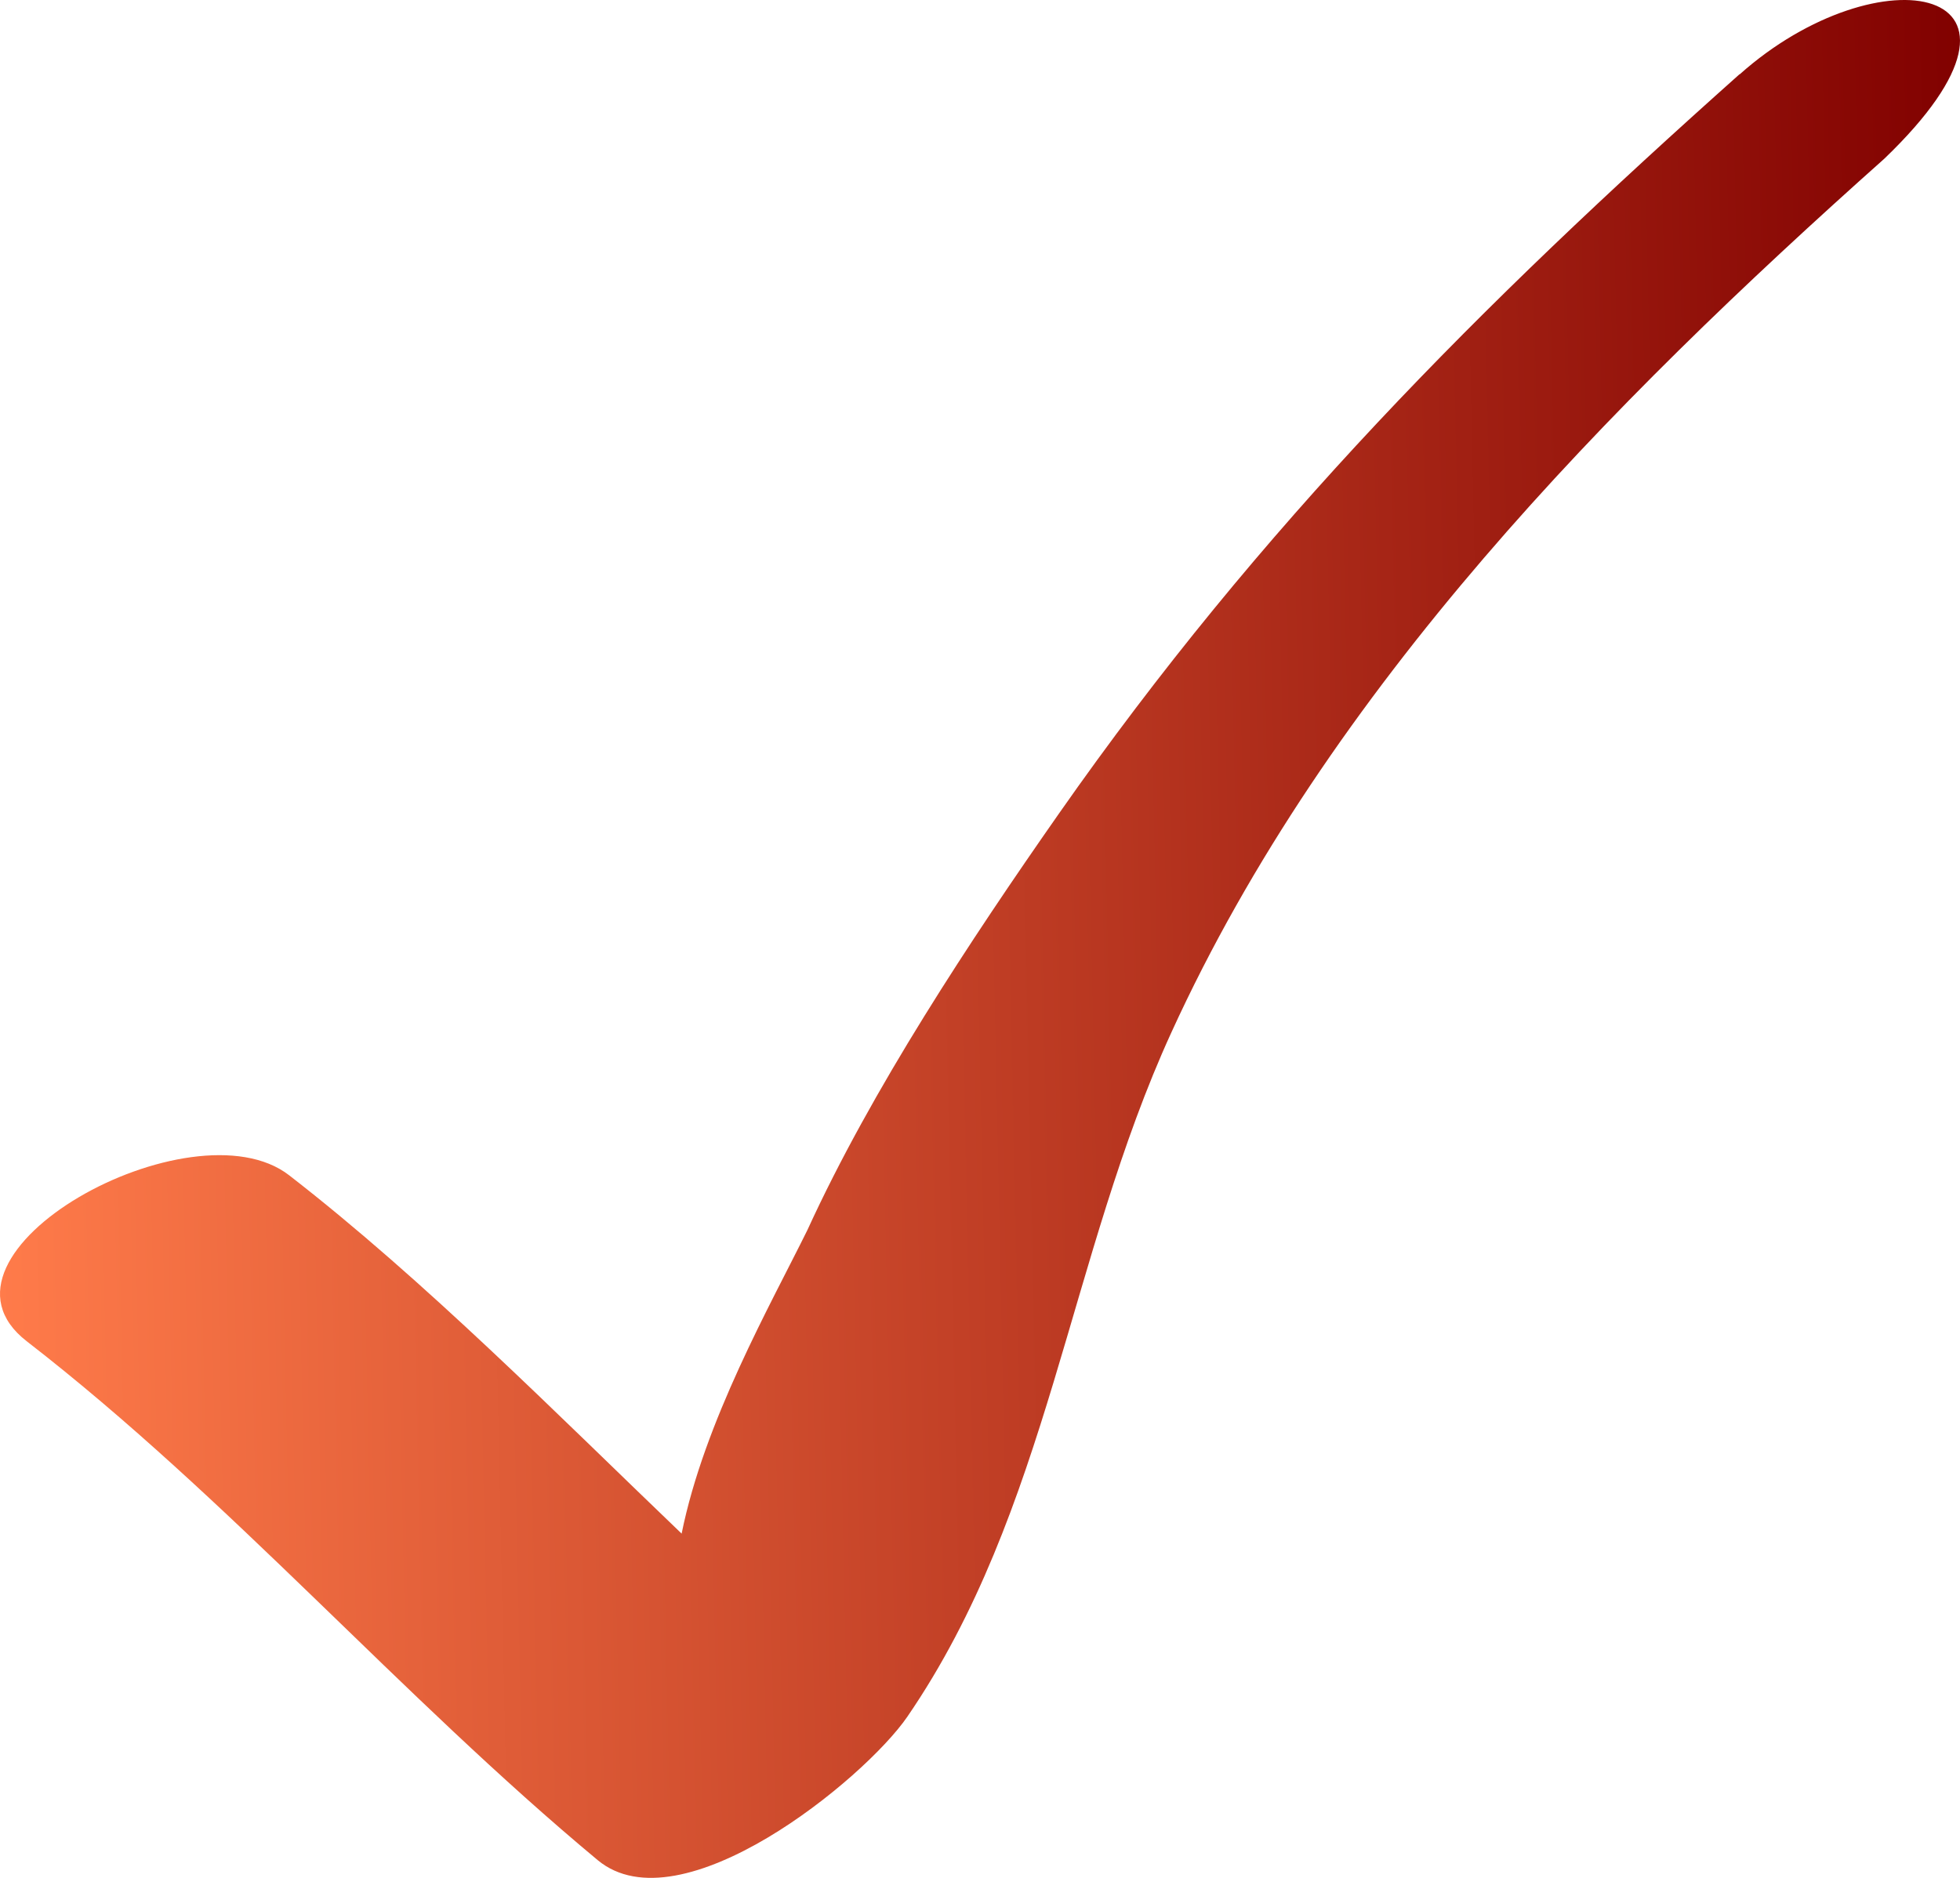 <?xml version="1.0" encoding="UTF-8"?> <svg xmlns="http://www.w3.org/2000/svg" width="96" height="92" viewBox="0 0 96 92" fill="none"> <path d="M85.2 3.638C72.485 14.973 61.727 25.764 51.877 39.843C47.534 46.053 42.703 53.361 39.546 60.262C37.743 63.921 34.494 69.638 33.386 75.135C27.328 69.329 20.82 62.74 14.161 57.578C9.415 53.9 -4.254 61.398 1.31 65.711C11.283 73.437 19.576 83.061 29.276 91.132C33.334 94.503 42.325 87.181 44.438 84.109C51.374 73.987 52.322 61.614 57.377 50.573C65.095 33.688 78.783 19.817 92.297 7.772C101.251 -0.83 92.004 -2.417 85.214 3.638" fill="url(#paint0_linear)"></path> <defs> <linearGradient id="paint0_linear" x1="96" y1="-3.70145e-05" x2="-1.394" y2="2.073" gradientUnits="userSpaceOnUse"> <stop stop-color="#810100"></stop> <stop offset="1" stop-color="#FF7B4A"></stop> </linearGradient> </defs> </svg> 
